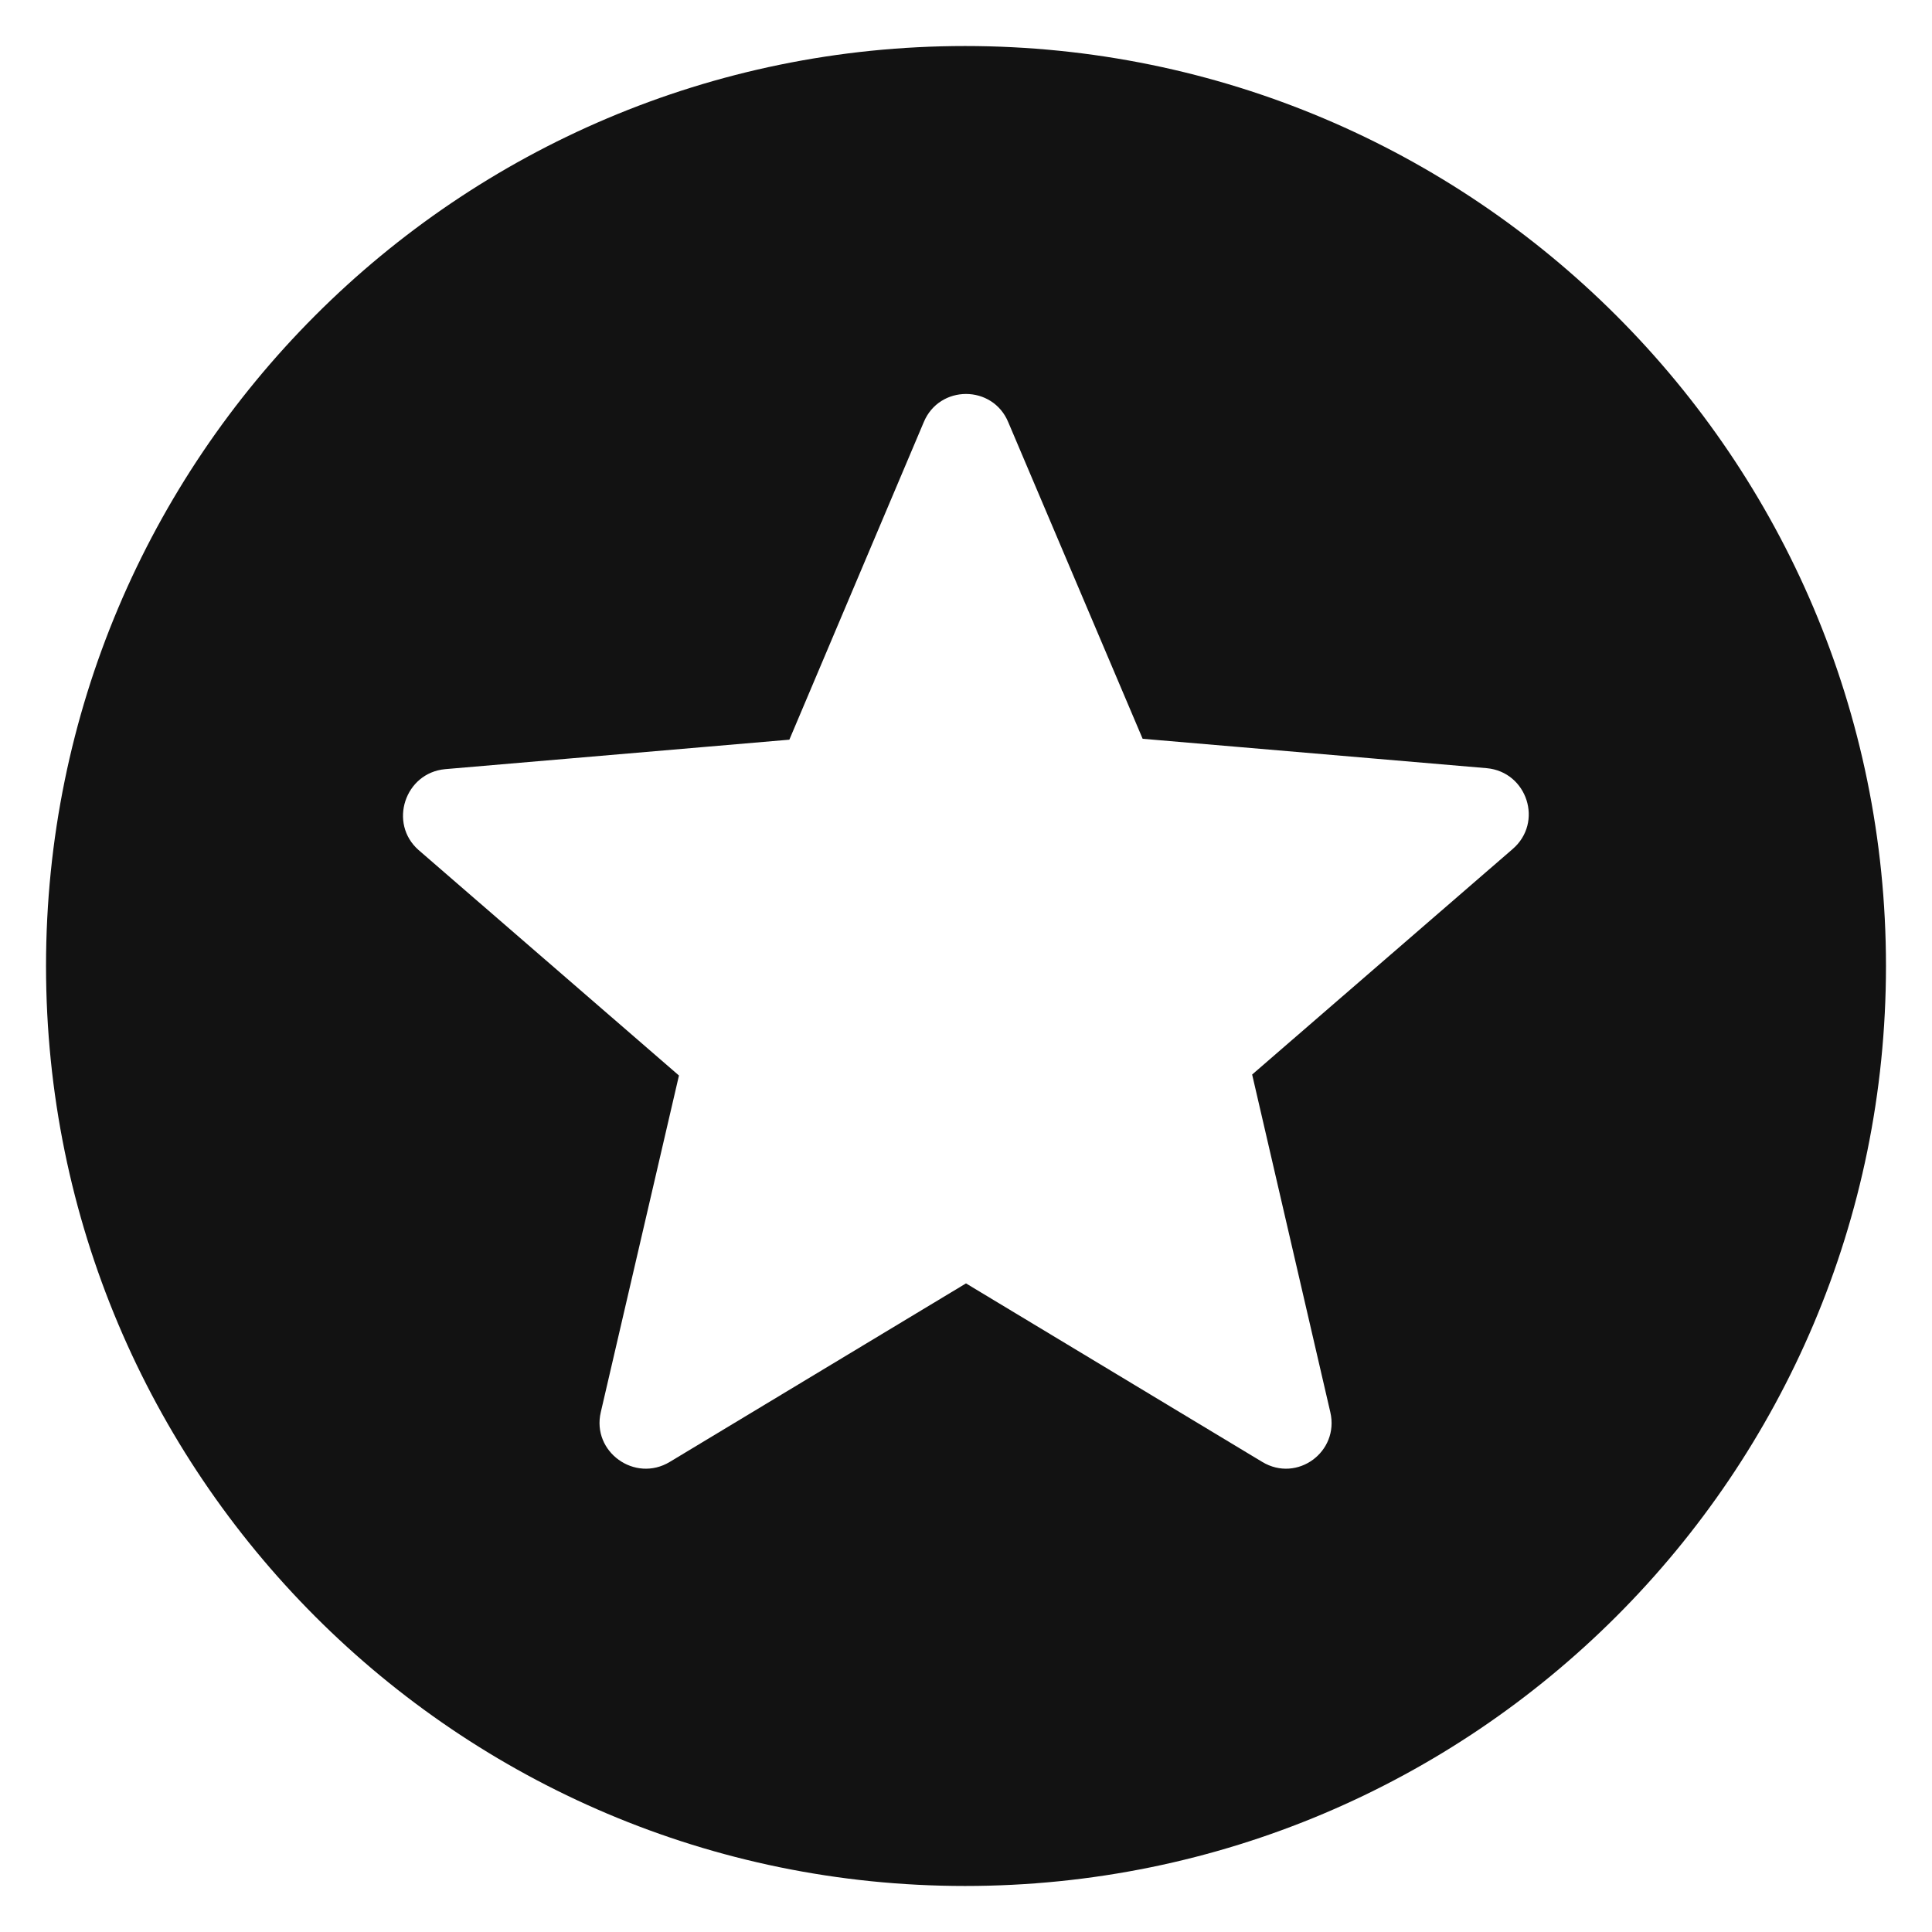 <svg width="28" height="28" viewBox="0 0 28 28" fill="none" xmlns="http://www.w3.org/2000/svg">
<path d="M13.987 0.667C6.627 0.667 0.667 6.64 0.667 14C0.667 21.36 6.627 27.333 13.987 27.333C21.36 27.333 27.333 21.36 27.333 14C27.333 6.64 21.36 0.667 13.987 0.667ZM18.293 21.187L14 18.6L9.707 21.187C9.2 21.493 8.573 21.04 8.707 20.467L9.84 15.587L6.067 12.32C5.627 11.933 5.867 11.2 6.453 11.147L11.44 10.72L13.387 6.12C13.613 5.573 14.387 5.573 14.613 6.12L16.56 10.707L21.547 11.133C22.133 11.187 22.373 11.92 21.92 12.307L18.147 15.573L19.28 20.467C19.413 21.04 18.8 21.493 18.293 21.187Z" fill="#121212"/>
</svg>

